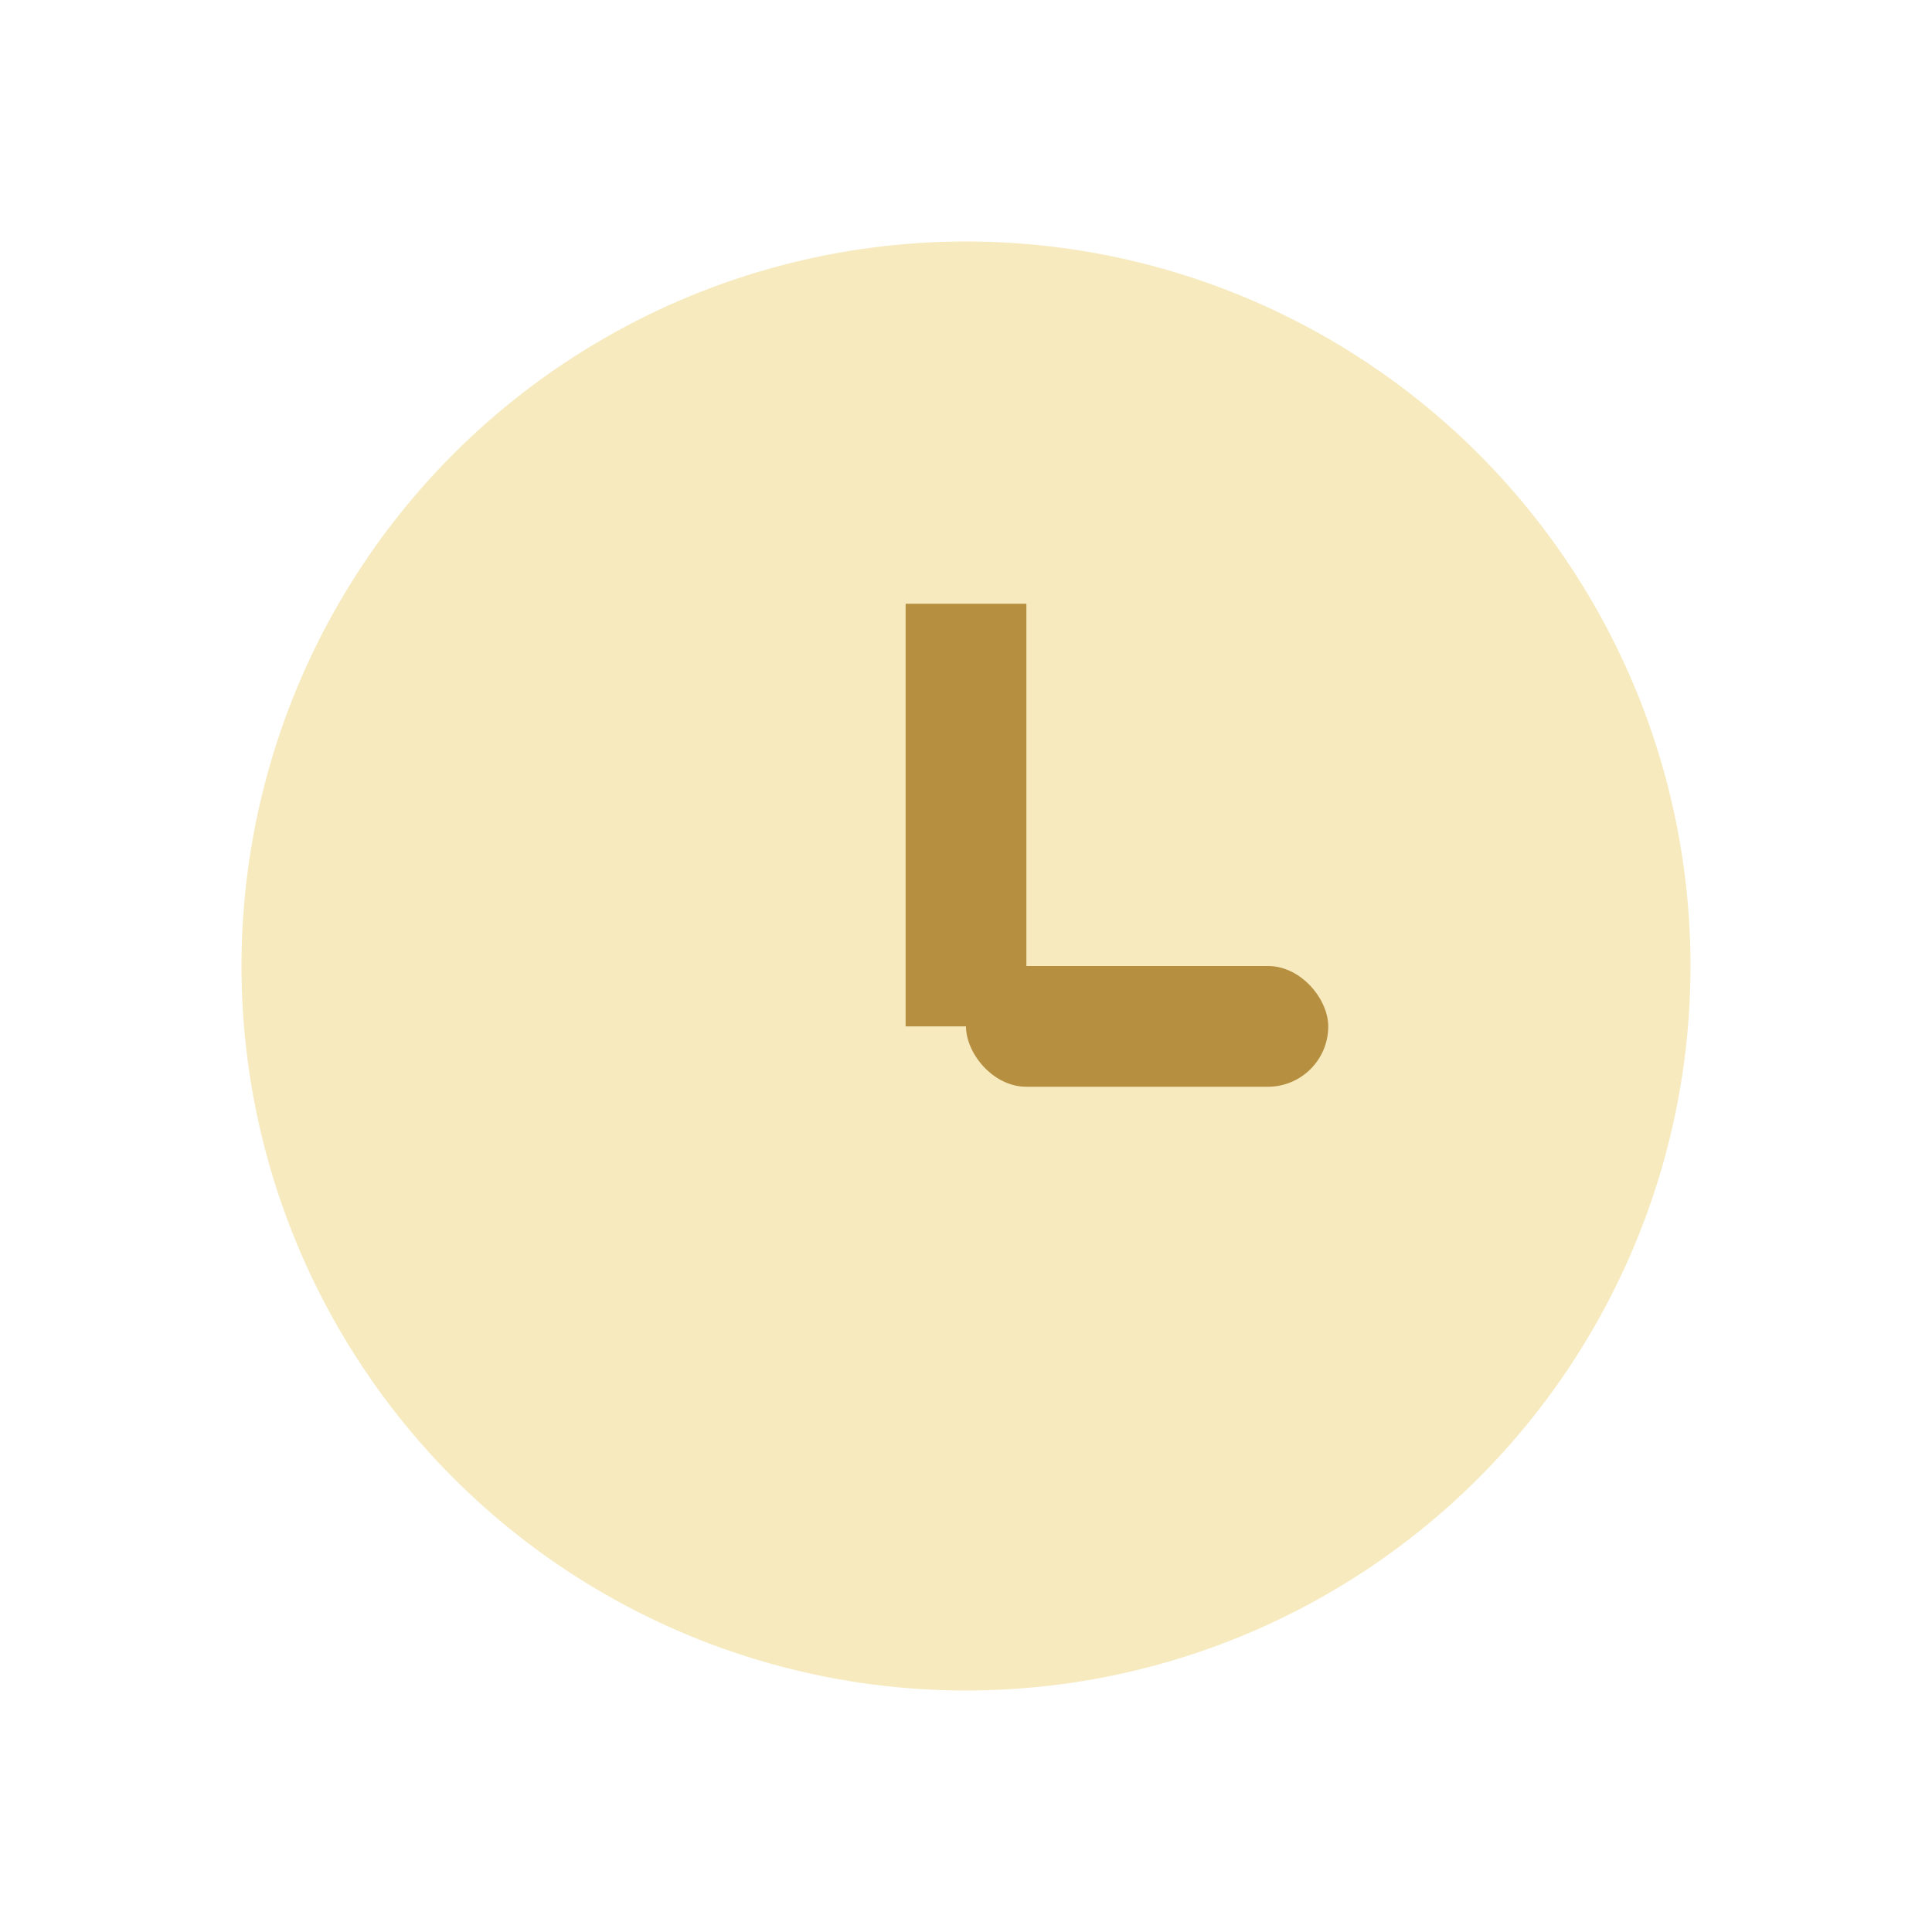 <?xml version="1.0" encoding="UTF-8"?>
<svg xmlns="http://www.w3.org/2000/svg" width="32" height="32" viewBox="0 0 32 32"><circle cx="16" cy="16" r="12" fill="#F6EABE"/><rect x="15" y="10" width="2" height="7" fill="#B68F40"/><rect x="16" y="16" width="6" height="2" rx="1" fill="#B68F40"/></svg>
